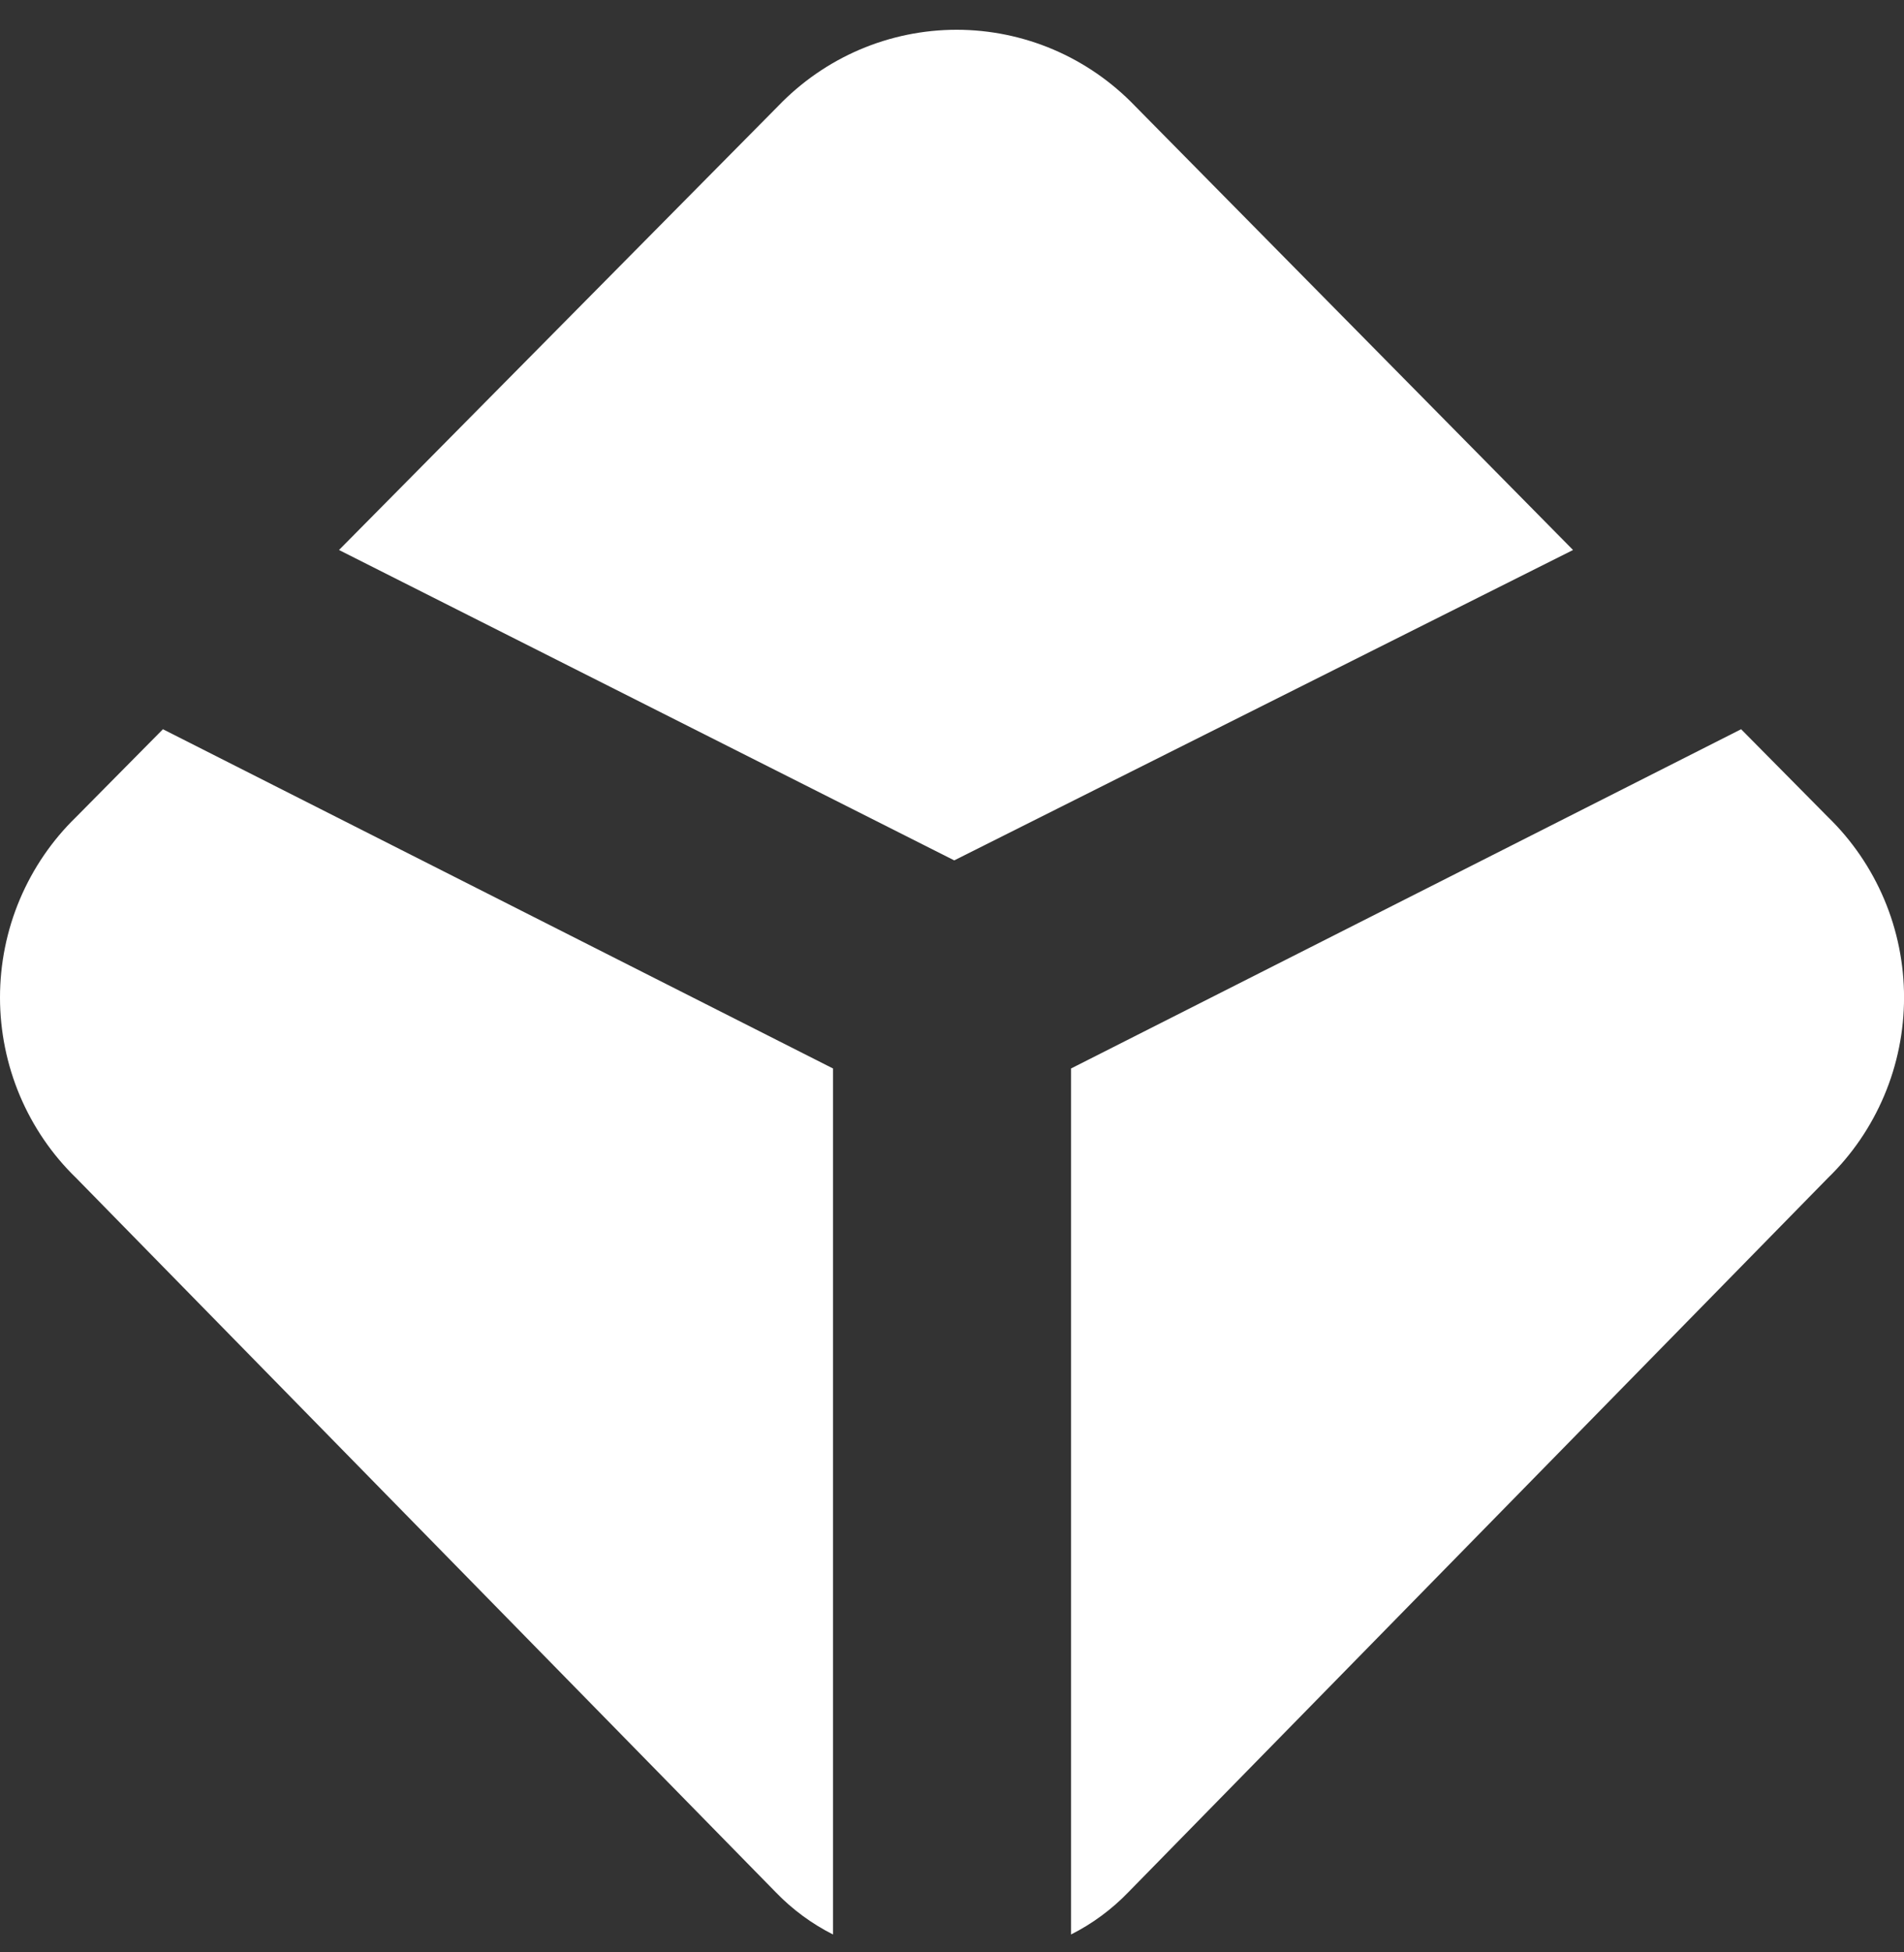 <svg fill="none" height="41" viewBox="0 0 40 41" width="40" xmlns="http://www.w3.org/2000/svg"><rect x="0" y="0" width="40" height="41" fill="#333333" stroke="none"/><g fill="#fff"><path d="m3.423 15.314-1.825 1.844c-.505.49-.907 1.079-1.182 1.73-.275.651-.416 1.352-.416 2.059s.142 1.408.416 2.059c.275.651.676 1.24 1.182 1.73l14.702 15.004c.348.36.754.659 1.2.884v-18.186z"/><path d="m36.578 15.314 1.825 1.844c.505.49.907 1.079 1.182 1.73.275.651.416 1.352.416 2.059s-.141 1.408-.416 2.059c-.275.651-.676 1.24-1.182 1.73l-14.702 15.004c-.348.36-.754.659-1.2.884v-18.186z"/><path d="m33.047 11.55-9.2-9.322c-.487-.507-1.07-.911-1.714-1.186-.644-.275-1.337-.417-2.036-.417s-1.392.142-2.036.417c-.644.275-1.227.679-1.714 1.186l-9.225 9.322 12.925 6.518z"/></g></svg>